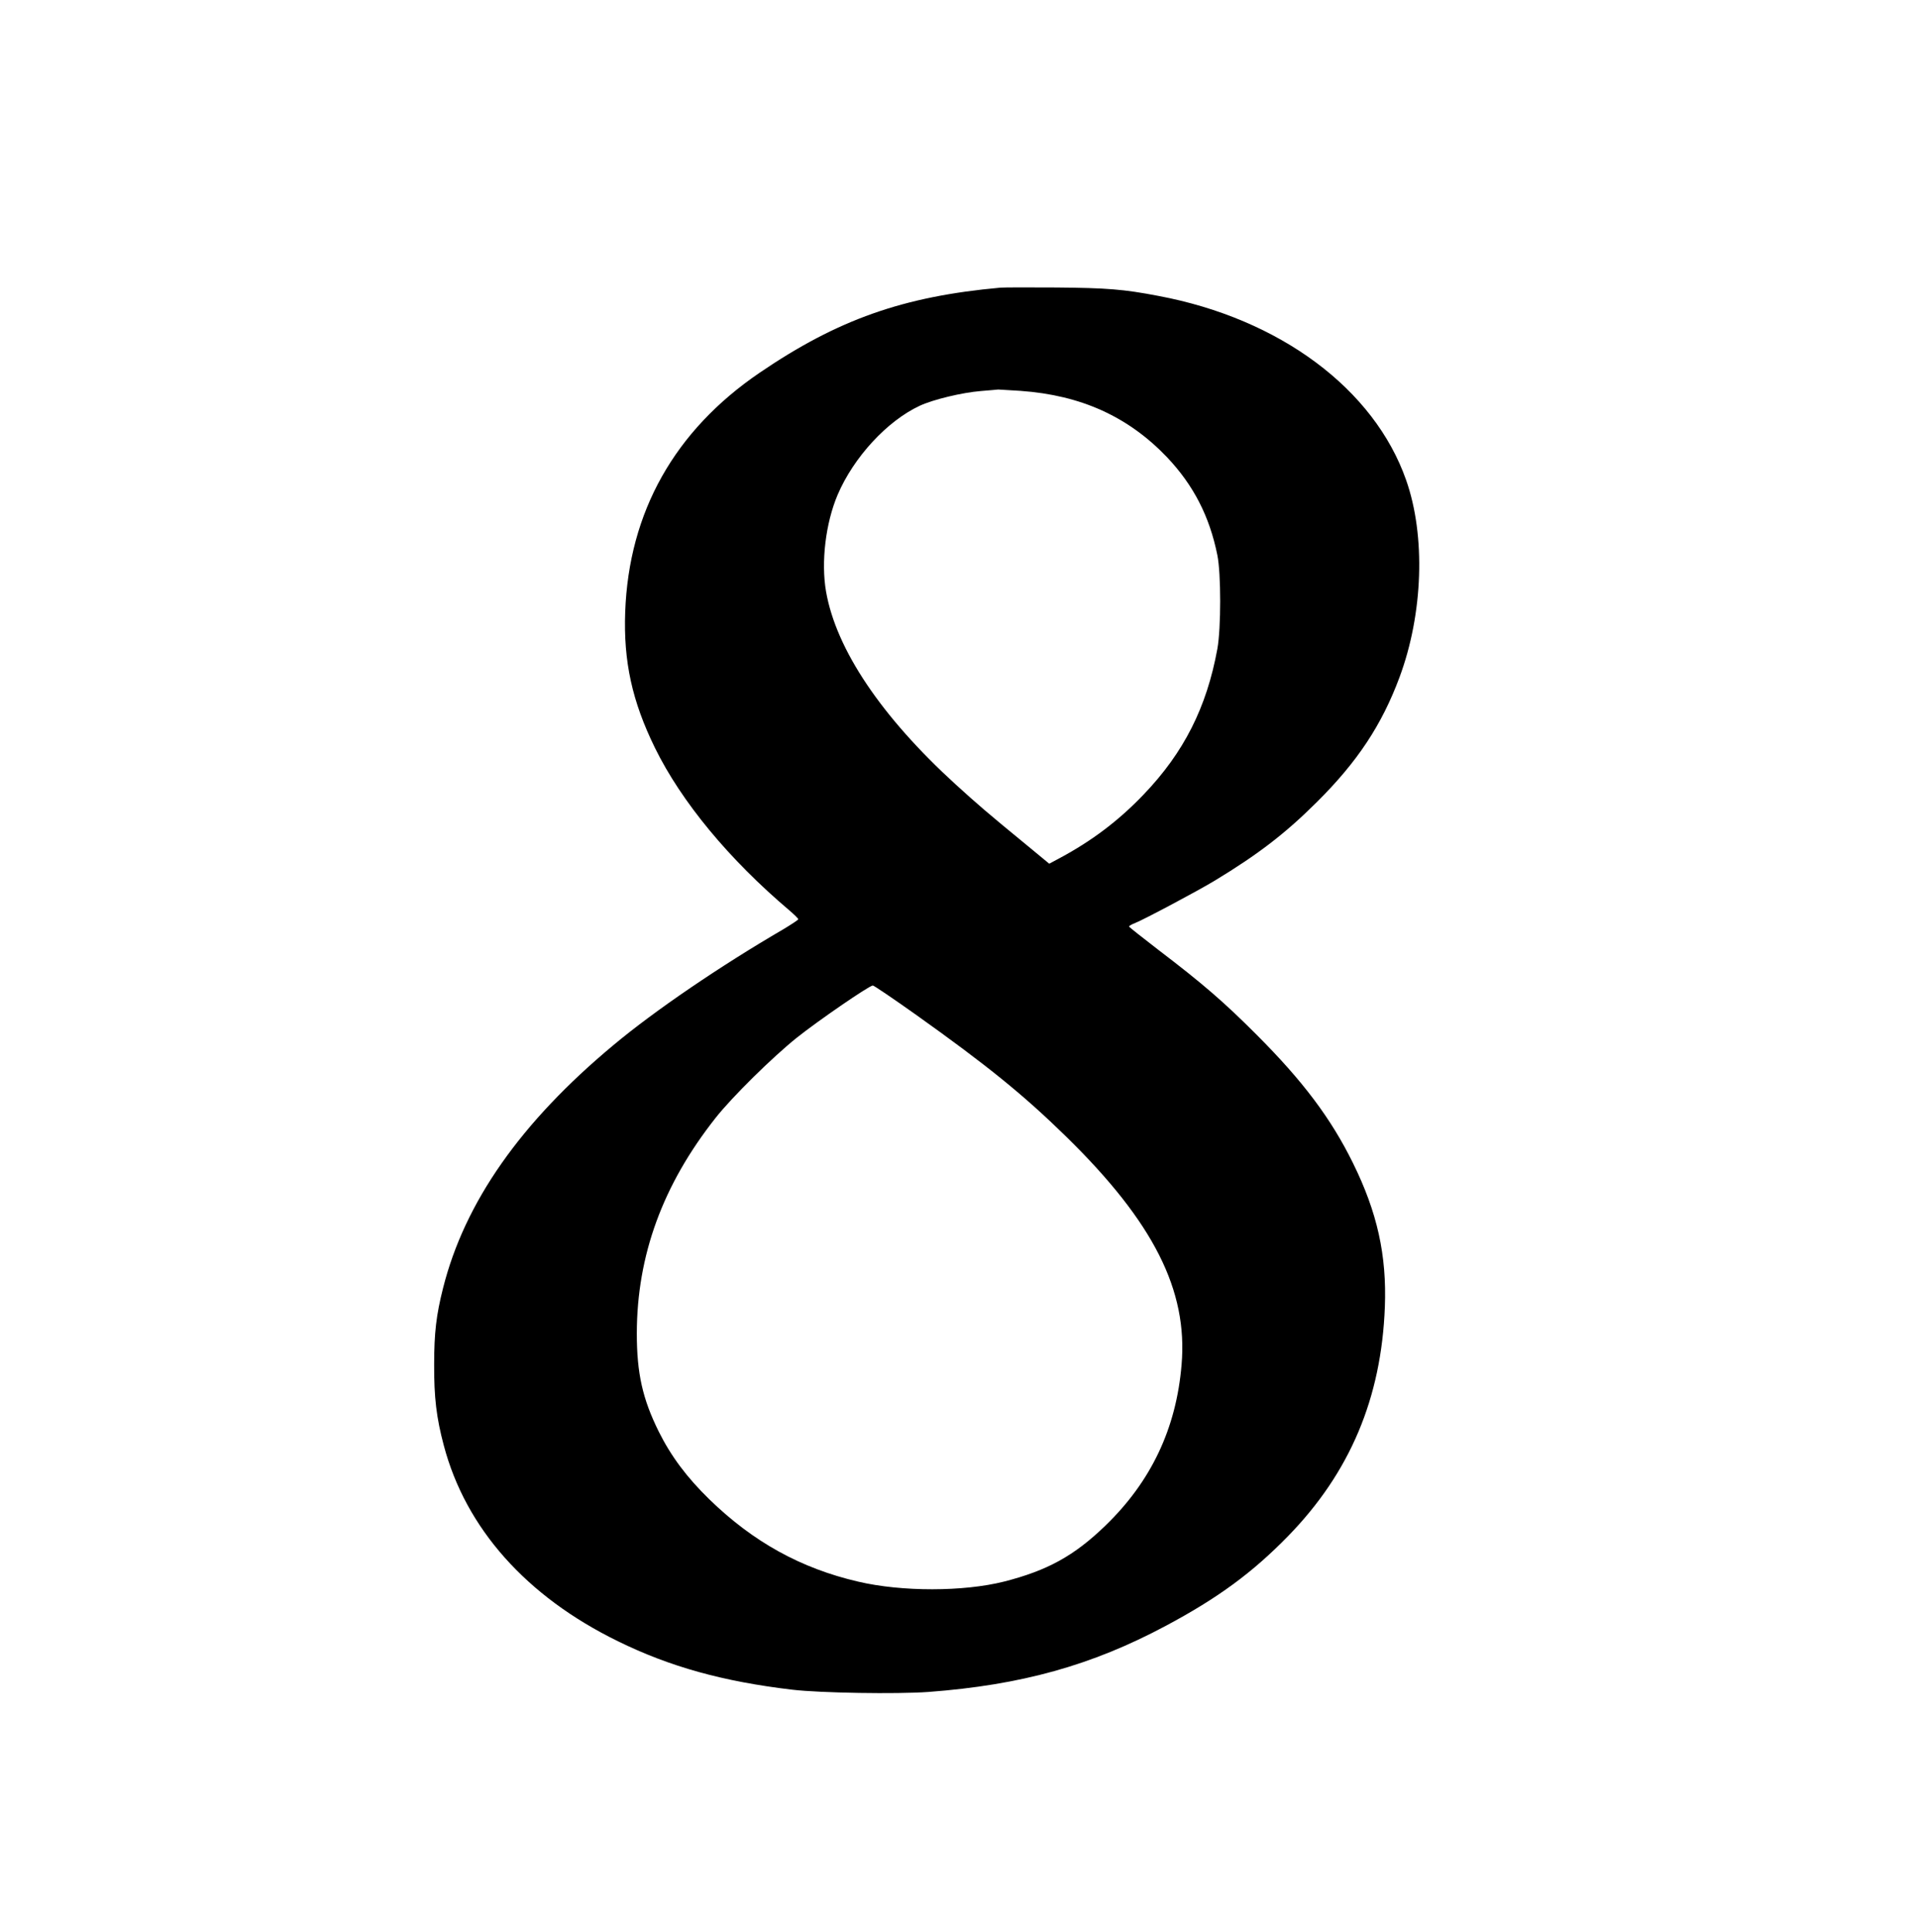 <?xml version="1.0" encoding="UTF-8"?>
<svg data-bbox="287.696 190.434 652.788 931.434" viewBox="0 0 1271 1280" height="1706.667" width="1694.667" xmlns="http://www.w3.org/2000/svg" data-type="shape">
    <g>
        <path d="M663 190.6c-64.4 5.8-107.8 21.1-159.5 56.3-56.5 38.4-86.8 92.4-89.2 158.6-1.2 32.8 4.6 59.2 19.7 90 17.5 35.7 49.1 73.9 89.3 107.9 3.1 2.7 5.7 5.2 5.7 5.7 0 .4-4.4 3.3-9.7 6.5-42.2 24.6-85.4 54-112.8 76.9-61.5 51.2-98.6 104.2-112.9 161-4.5 17.8-5.9 29.6-5.9 50.5-.1 22 1.5 35.4 6.4 53.8 14.5 54.8 54.6 100 115.4 129.7 34.4 16.9 69.7 26.7 115.5 32.1 18.5 2.2 69.3 3 90.2 1.5 61.5-4.6 108.3-17.6 157.3-43.8 34.7-18.5 57.5-35.3 81.1-59.5 41-42.1 61.8-91.4 64.1-151.8 1.3-34.3-5-62.7-21.2-95.5-14.5-29.4-33-54.1-64-85.1-21.5-21.5-35.2-33.4-65-56.1-10.4-8-19.1-14.9-19.3-15.3s1.6-1.5 4-2.4c6-2.4 41.4-21.2 52.8-28.1 28.7-17.4 46.6-31.1 67.6-52 26.9-26.7 43.1-51.2 54.8-82.7 15.7-42.2 17.4-93.8 4.4-130.7-21.2-60.4-83.7-106.9-164-122-23.4-4.5-34.3-5.3-67.8-5.6-17.9-.1-34.5-.1-37 .1m13.4 68.4c40.1 2.9 71.3 17.1 97 44 17.4 18.4 28.1 39 33.3 64.8 2.5 12.2 2.5 48.5 0 62.2-7.1 38.8-22.2 68.6-48.7 96.3-16.5 17.3-34.2 30.7-55.6 42.2l-7.1 3.8-14.4-11.9c-26.5-21.7-33.3-27.6-47.8-40.8-49.1-44.8-79-89.3-85.7-127.6-3.4-19.5-.3-45.4 7.7-64.2 10.6-24.8 32.7-48.8 54.3-58.9 9-4.2 28.2-8.8 40.6-9.8 5.8-.5 11-.9 11.5-1 .6 0 7.3.4 14.9.9m-69.8 413.1c47.9 34.1 71.9 53.6 100.3 81.4 57.5 56.4 80.3 101.4 76.1 150.7-3.5 42.3-20.2 77.5-50.7 106.9-20.5 19.8-38.3 29.6-67.1 36.9-26.7 6.7-67.6 6.8-96.5 0-38-8.8-69.6-26.3-98.6-54.5-15-14.6-25.5-28.7-33.6-45-10.7-21.6-14.5-38.6-14.5-65 .1-51.8 17.2-98.5 52.3-142.9 11-13.9 37.5-40 53.7-53 14.3-11.4 48.1-34.6 50.4-34.6.7 0 13.4 8.6 28.2 19.1"/>
    </g>
</svg>
